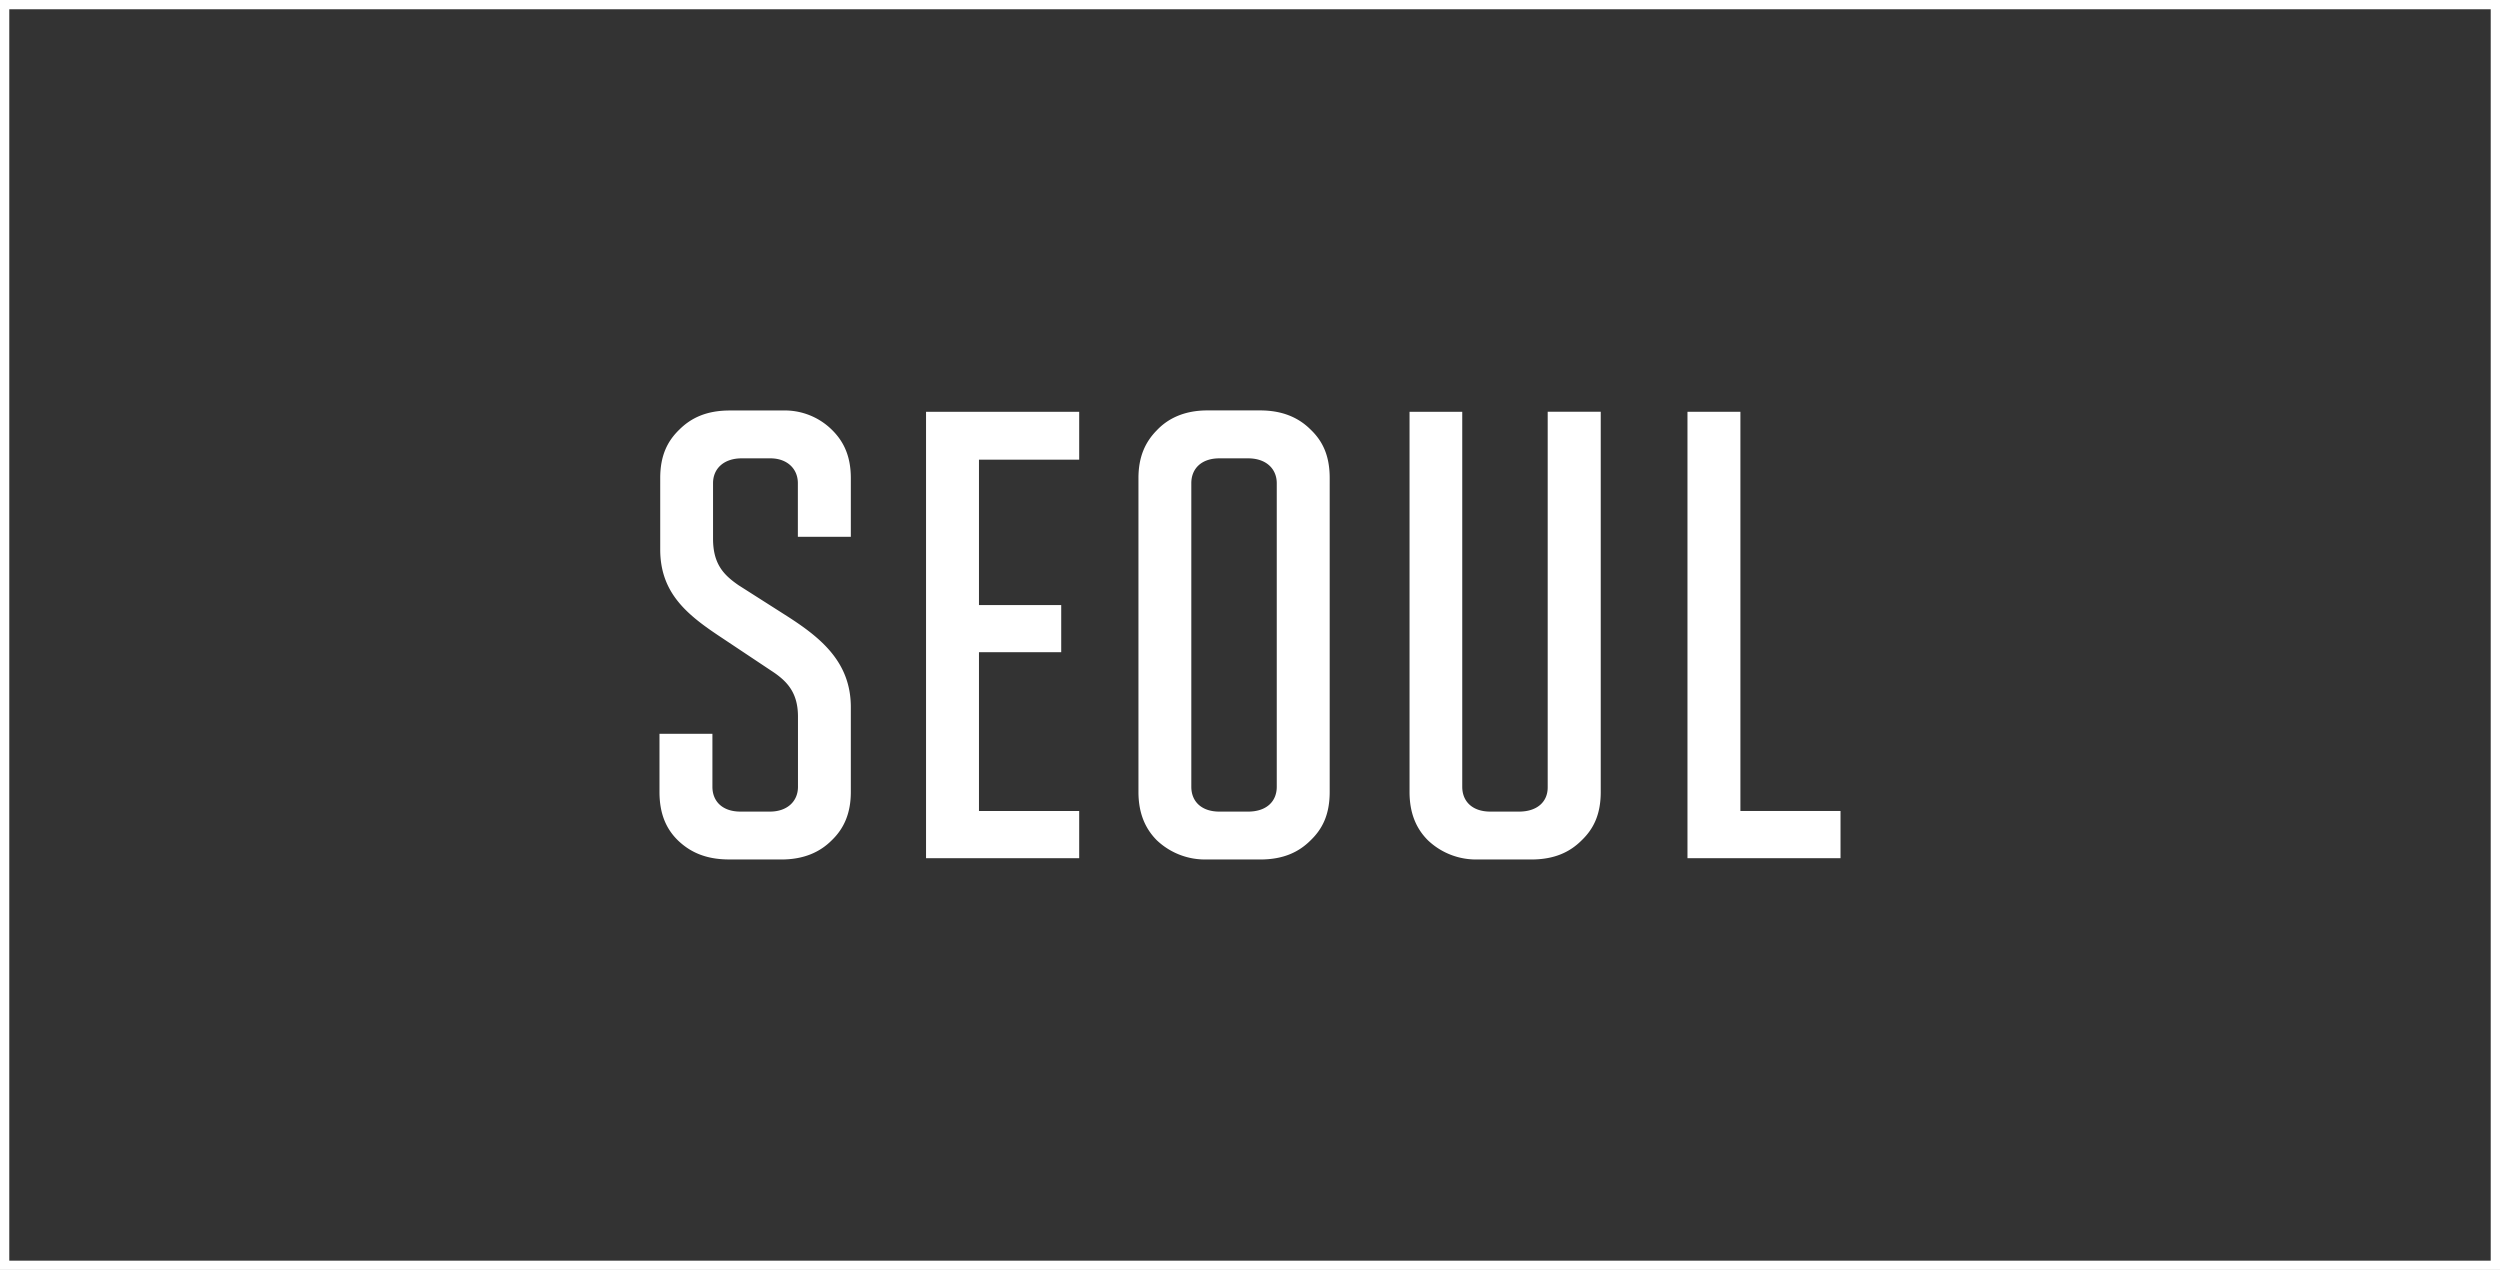 <svg xmlns="http://www.w3.org/2000/svg" viewBox="0 0 678.75 344.79"><rect x="0" y="0" width="678.75" height="344.79" fill="#333333" stroke="none"/><defs><style>.cls-1{fill:#fff;}.cls-2{fill:none;stroke:#fff;stroke-miterlimit:10;stroke-width:2.52px;}</style></defs><g id="Layer_2" data-name="Layer 2"><g id="logo"><path class="cls-1" d="M197.92,233.34c-6.41,0-10.56-2.08-13.68-5-3.29-3.12-5.19-7.27-5.19-13.33V199.23h14.37v14.38c0,4,2.77,6.74,7.61,6.74h8c4.67,0,7.62-2.76,7.62-6.74V194.56c0-6.58-3-9.7-7.27-12.47l-13.51-9c-9.17-6.06-16.62-11.95-16.62-23.9V129.81c0-6.06,1.91-10,5.19-13.17,3.12-3.11,7.28-5.19,13.68-5.19h14.37A18.19,18.19,0,0,1,226,116.83c3.11,3.11,5,7.09,5,13v15.92H216.62V131.19c0-4-3-6.75-7.45-6.75h-7.79c-4.85,0-7.79,2.77-7.79,6.75v15.07c0,6.92,2.94,9.87,6.93,12.63l13.33,8.49C223,173.27,231,179.84,231,192v23c0,5.89-1.91,10-5.2,13.16-3.11,3.11-7.44,5.19-13.67,5.19Z"/><path class="cls-1" d="M251.42,233V111.8H293v13H265.79v39.47h22.33v12.81H265.79v43.11H293V233Z"/><path class="cls-1" d="M327.77,233.34a19,19,0,0,1-13.68-5.19c-3.11-3.12-5-7.27-5-13.16V129.81c0-5.89,1.91-9.87,5-13,3.12-3.3,7.62-5.38,13.68-5.38h14.37c6.23,0,10.56,2.08,13.68,5.19,3.29,3.13,5.19,7.11,5.19,13.17V215c0,6.06-1.9,10-5.19,13.16-3.12,3.11-7.27,5.19-13.68,5.19Zm18.87-102.15c0-3.81-2.77-6.75-7.79-6.75h-7.79c-4.85,0-7.62,2.77-7.62,6.75v82.42c0,4,2.77,6.74,7.62,6.74h7.79c5,0,7.79-2.76,7.79-6.74Z"/><path class="cls-1" d="M401.36,233.34a18.93,18.93,0,0,1-13.67-5.19c-3.13-3.12-5-7.27-5-13.16V111.8H397V213.61c0,4,2.77,6.74,7.62,6.74h7.79c4.85,0,7.79-2.59,7.79-6.57v-102H434.6V215c0,6.06-1.9,10-5.19,13.16-3.12,3.11-7.27,5.19-13.68,5.19Z"/><path class="cls-1" d="M458.15,233V111.8h14.37V220.18H499.7V233Z"/><rect class="cls-2" x="1.26" y="1.26" width="676.23" height="342.27"/></g></g></svg>